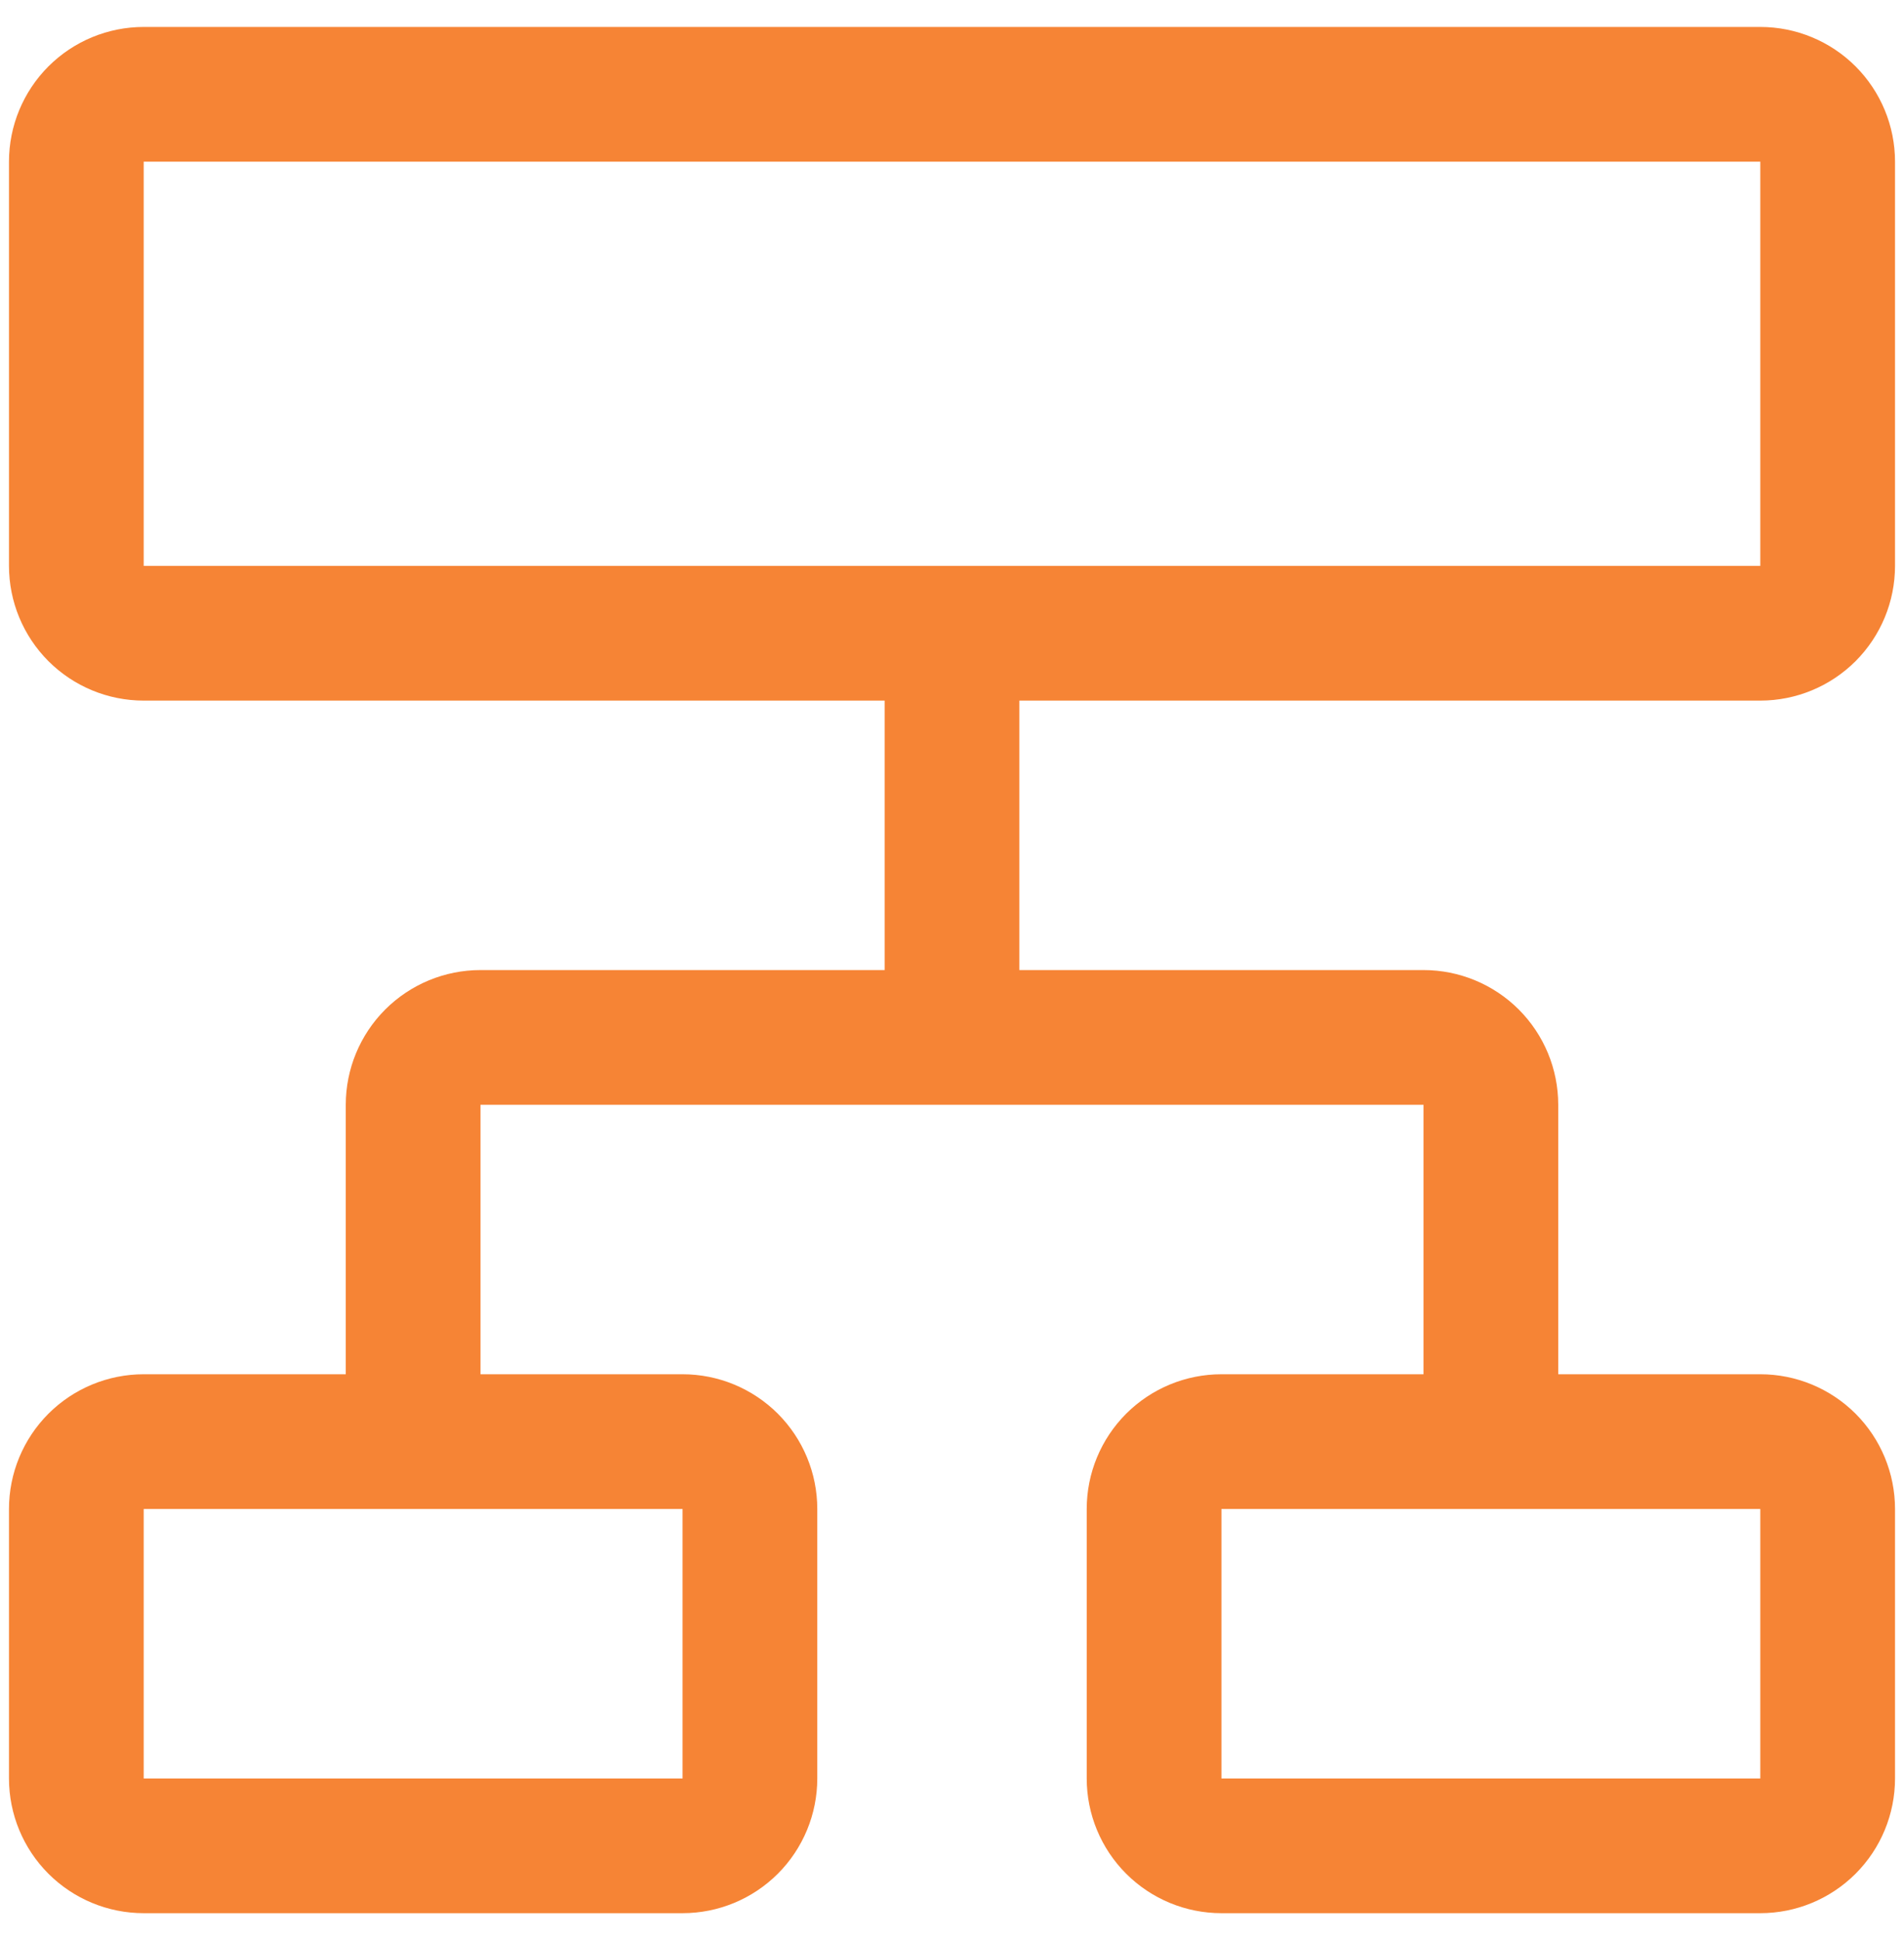 <svg width="53" height="54" viewBox="0 0 53 54" fill="none" xmlns="http://www.w3.org/2000/svg">
<path d="M49 19.5C49.995 19.5 50.948 19.105 51.652 18.402C52.355 17.698 52.75 16.745 52.75 15.75V4.5C52.75 3.505 52.355 2.552 51.652 1.848C50.948 1.145 49.995 0.75 49 0.75H4C3.005 0.75 2.052 1.145 1.348 1.848C0.645 2.552 0.25 3.505 0.25 4.5V15.75C0.25 16.745 0.645 17.698 1.348 18.402C2.052 19.105 3.005 19.5 4 19.5H24.625V27H13.375C12.38 27 11.427 27.395 10.723 28.098C10.02 28.802 9.625 29.755 9.625 30.75V38.25H4C3.005 38.25 2.052 38.645 1.348 39.348C0.645 40.052 0.25 41.005 0.25 42V49.5C0.25 50.495 0.645 51.448 1.348 52.152C2.052 52.855 3.005 53.25 4 53.25H19C19.995 53.25 20.948 52.855 21.652 52.152C22.355 51.448 22.75 50.495 22.75 49.5V42C22.75 41.005 22.355 40.052 21.652 39.348C20.948 38.645 19.995 38.25 19 38.25H13.375V30.75H39.625V38.25H34C33.005 38.25 32.052 38.645 31.348 39.348C30.645 40.052 30.25 41.005 30.25 42V49.5C30.25 50.495 30.645 51.448 31.348 52.152C32.052 52.855 33.005 53.25 34 53.25H49C49.995 53.25 50.948 52.855 51.652 52.152C52.355 51.448 52.75 50.495 52.75 49.5V42C52.75 41.005 52.355 40.052 51.652 39.348C50.948 38.645 49.995 38.25 49 38.25H43.375V30.75C43.375 29.755 42.98 28.802 42.277 28.098C41.573 27.395 40.62 27 39.625 27H28.375V19.5H49ZM19 49.5H4V42H19V49.5ZM49 49.5H34V42H49V49.5ZM4 4.5H49V15.75H4V4.5Z" fill="#F68435"/>
</svg>
